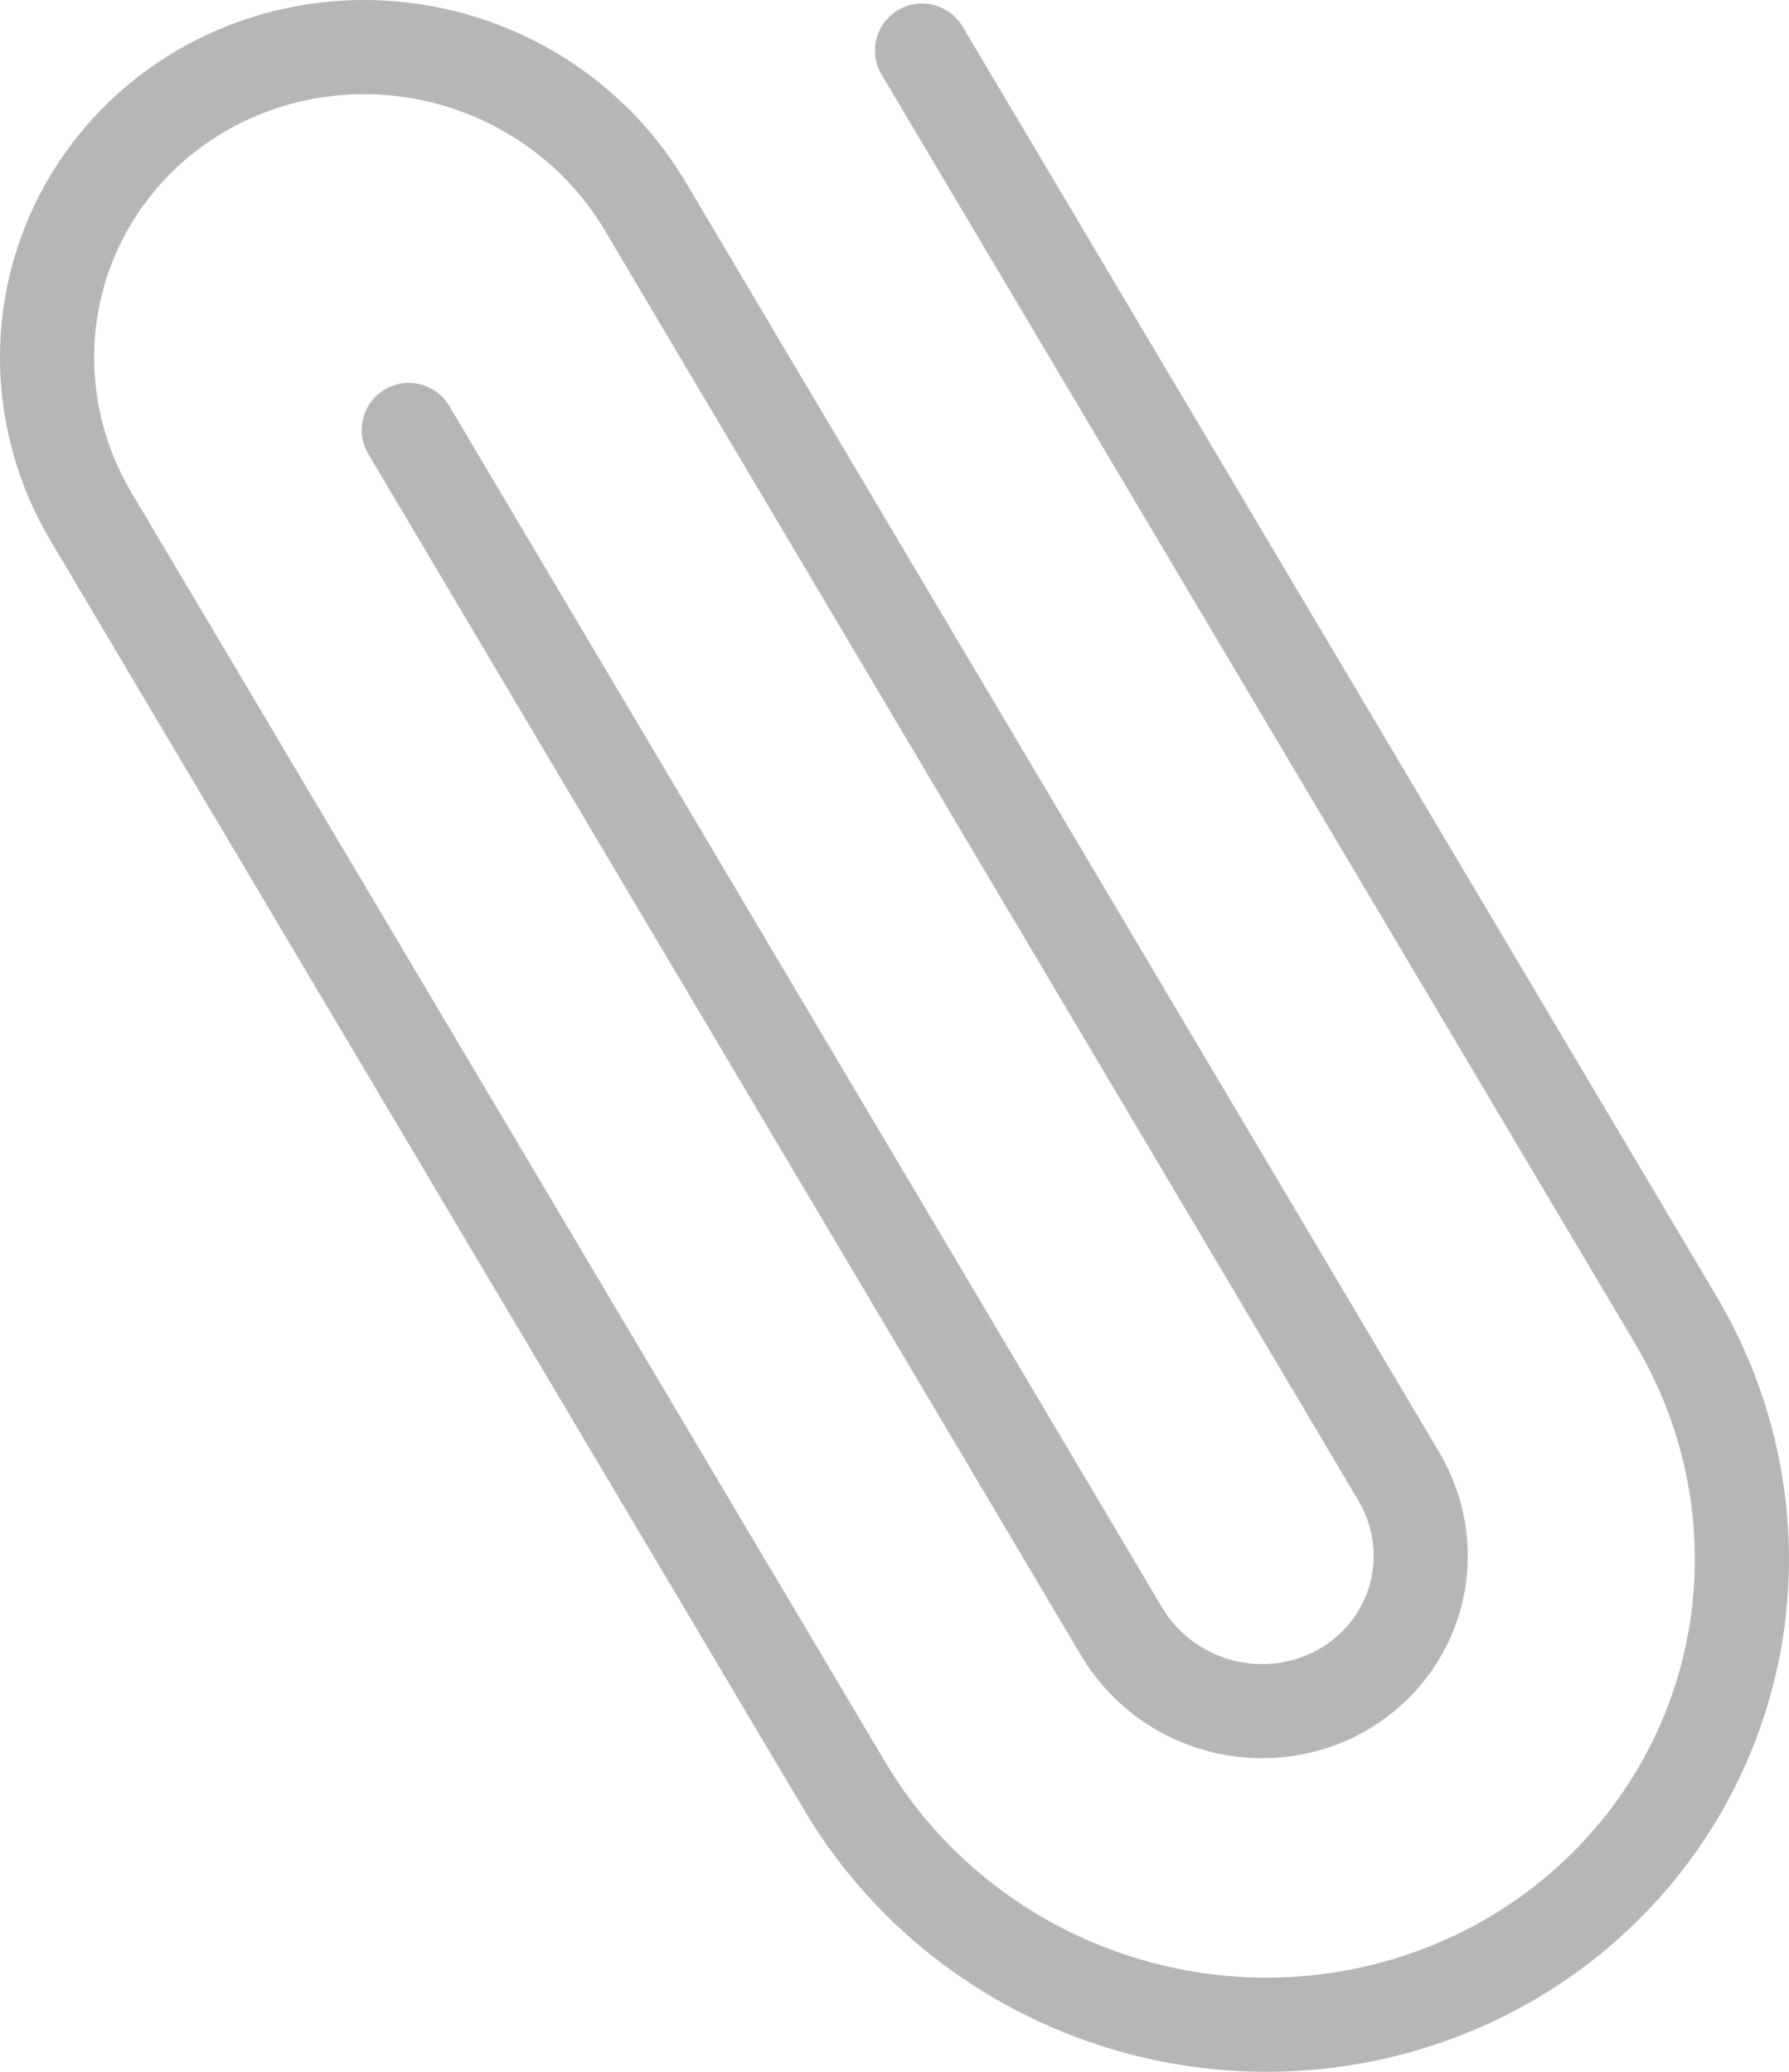 <svg width="38" height="44" viewBox="0 0 38 44" fill="none" xmlns="http://www.w3.org/2000/svg">
<path d="M19.586 1.074L35.598 28.035C36.969 30.344 37.353 33.079 36.668 35.64C35.982 38.201 34.282 40.377 31.941 41.69C29.601 43.003 26.811 43.346 24.187 42.642C21.562 41.938 19.318 40.246 17.947 37.938L1.935 10.976C1.021 9.438 0.764 7.614 1.221 5.907C1.679 4.2 2.812 2.749 4.372 1.873C5.933 0.998 7.792 0.769 9.542 1.239C11.292 1.708 12.788 2.836 13.702 4.375L29.71 31.352C30.167 32.122 30.295 33.033 30.067 33.887C29.838 34.741 29.271 35.466 28.491 35.904C27.711 36.342 26.781 36.456 25.906 36.221C25.031 35.987 24.283 35.422 23.826 34.653L8.683 9.131" stroke="#B6B6B6" stroke-width="2" stroke-linecap="round" stroke-linejoin="round"/>
</svg>
